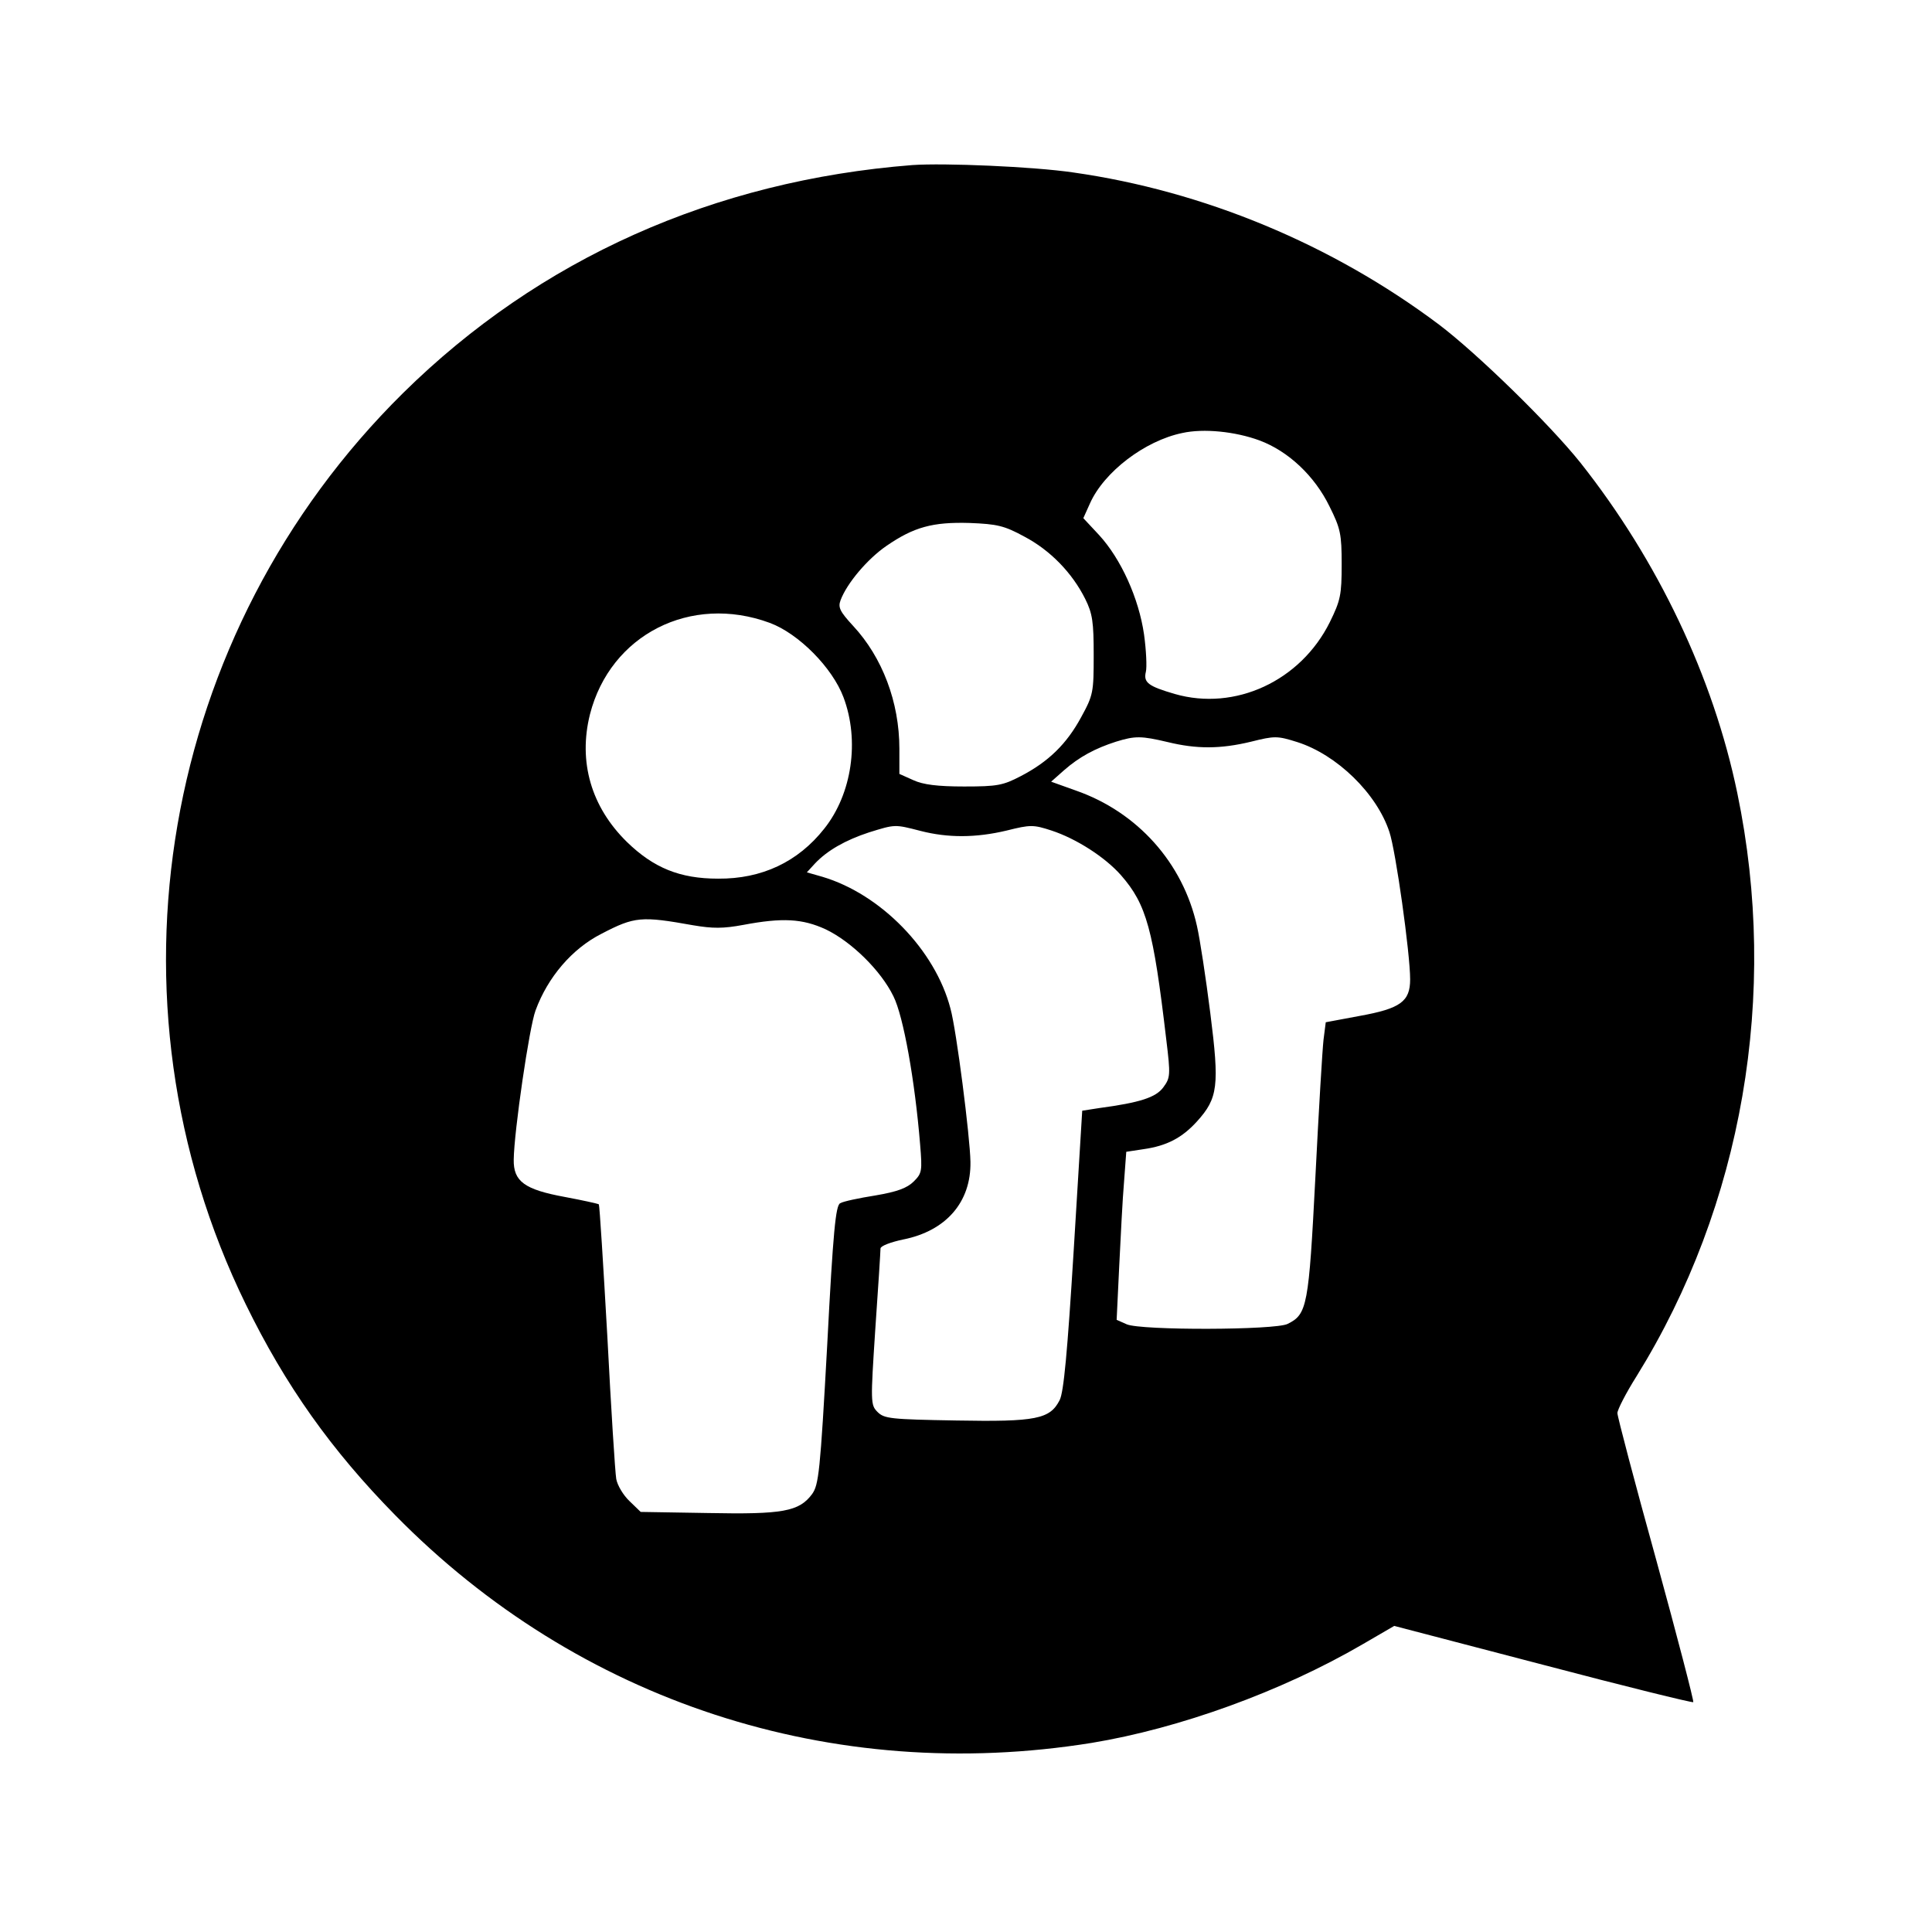 <?xml version="1.0" standalone="no"?>
<!DOCTYPE svg PUBLIC "-//W3C//DTD SVG 20010904//EN"
 "http://www.w3.org/TR/2001/REC-SVG-20010904/DTD/svg10.dtd">
<svg version="1.0" xmlns="http://www.w3.org/2000/svg"
 width="522pt" height="522pt" viewBox="0 0 522 522"
 preserveAspectRatio="xMidYMid meet">
<g transform="translate(0,522) scale(0.1,-0.1)"
fill="#000000" stroke="none">
<path d="M2465 4774 c-536 -42 -1008 -253 -1376 -616 -656 -648 -827 -1640
-425 -2462 107 -219 231 -394 404 -570 495 -504 1181 -728 1882 -615 236 39
511 138 731 266 l86 50 402 -105 c220 -58 403 -103 406 -101 2 3 -43 176 -100
384 -58 209 -105 388 -105 397 0 9 23 54 52 100 286 461 385 1032 272 1575
-65 314 -215 629 -424 893 -84 105 -279 295 -382 373 -289 217 -636 361 -988
411 -109 16 -349 26 -435 20z m938 -744 c78 -29 149 -96 189 -178 30 -60 33
-75 33 -157 0 -82 -3 -97 -32 -156 -79 -159 -256 -241 -419 -194 -72 21 -85
31 -78 60 3 12 1 58 -5 101 -14 97 -62 204 -122 269 l-42 45 18 40 c38 85 148
169 249 190 58 13 144 4 209 -20z m-635 -260 c70 -37 129 -98 164 -168 20 -40
23 -63 23 -152 0 -100 -1 -108 -34 -168 -39 -72 -88 -120 -163 -159 -48 -25
-63 -28 -153 -28 -72 0 -111 5 -137 17 l-38 17 0 68 c0 126 -46 247 -125 332
-36 39 -41 50 -34 69 17 46 73 112 124 147 74 51 125 65 225 62 74 -3 93 -7
148 -37z m-688 -233 c78 -29 169 -121 199 -201 44 -117 23 -261 -52 -355 -71
-90 -169 -136 -287 -135 -103 0 -174 29 -246 99 -97 95 -132 217 -100 345 55
215 272 326 486 247z m1075 -322 c78 -19 142 -19 225 1 64 16 71 16 125 -1
107 -34 215 -139 249 -243 17 -50 56 -328 56 -398 0 -60 -26 -79 -137 -99
l-91 -17 -6 -47 c-3 -25 -13 -192 -22 -371 -18 -349 -22 -371 -75 -397 -33
-17 -397 -18 -435 -1 l-27 12 7 146 c4 80 9 182 13 227 l6 81 46 7 c64 9 105
31 145 75 57 63 61 96 36 293 -12 95 -28 200 -36 235 -38 171 -161 308 -327
366 l-67 24 35 31 c41 36 84 59 140 77 52 16 68 16 140 -1z m-668 -240 c74
-19 149 -19 233 1 64 16 72 16 121 0 67 -22 145 -72 188 -121 69 -79 87 -146
122 -443 12 -98 11 -104 -8 -130 -20 -27 -62 -41 -174 -56 l-45 -7 -23 -377
c-17 -276 -27 -384 -38 -405 -26 -51 -63 -59 -279 -55 -178 3 -195 5 -213 23
-19 19 -19 26 -6 225 8 113 14 210 14 217 1 7 28 17 61 24 116 23 184 101 182
210 -1 67 -38 357 -54 414 -41 158 -188 309 -346 356 l-42 12 22 24 c33 35 82
63 146 84 71 22 69 22 139 4z m-614 -255 c53 -9 81 -9 135 1 106 20 160 17
223 -12 69 -33 149 -111 183 -181 27 -54 58 -228 72 -400 6 -72 5 -78 -17
-100 -18 -18 -45 -28 -104 -38 -44 -7 -87 -16 -95 -21 -12 -6 -19 -74 -35
-383 -19 -345 -23 -378 -41 -403 -35 -47 -79 -55 -281 -51 l-182 3 -30 29
c-17 16 -33 43 -36 60 -3 17 -14 190 -24 384 -11 195 -21 355 -23 358 -3 2
-44 11 -92 20 -109 20 -139 42 -138 101 1 76 42 358 59 403 33 90 99 167 178
207 90 47 108 48 248 23z"/>
</g>
</svg>

